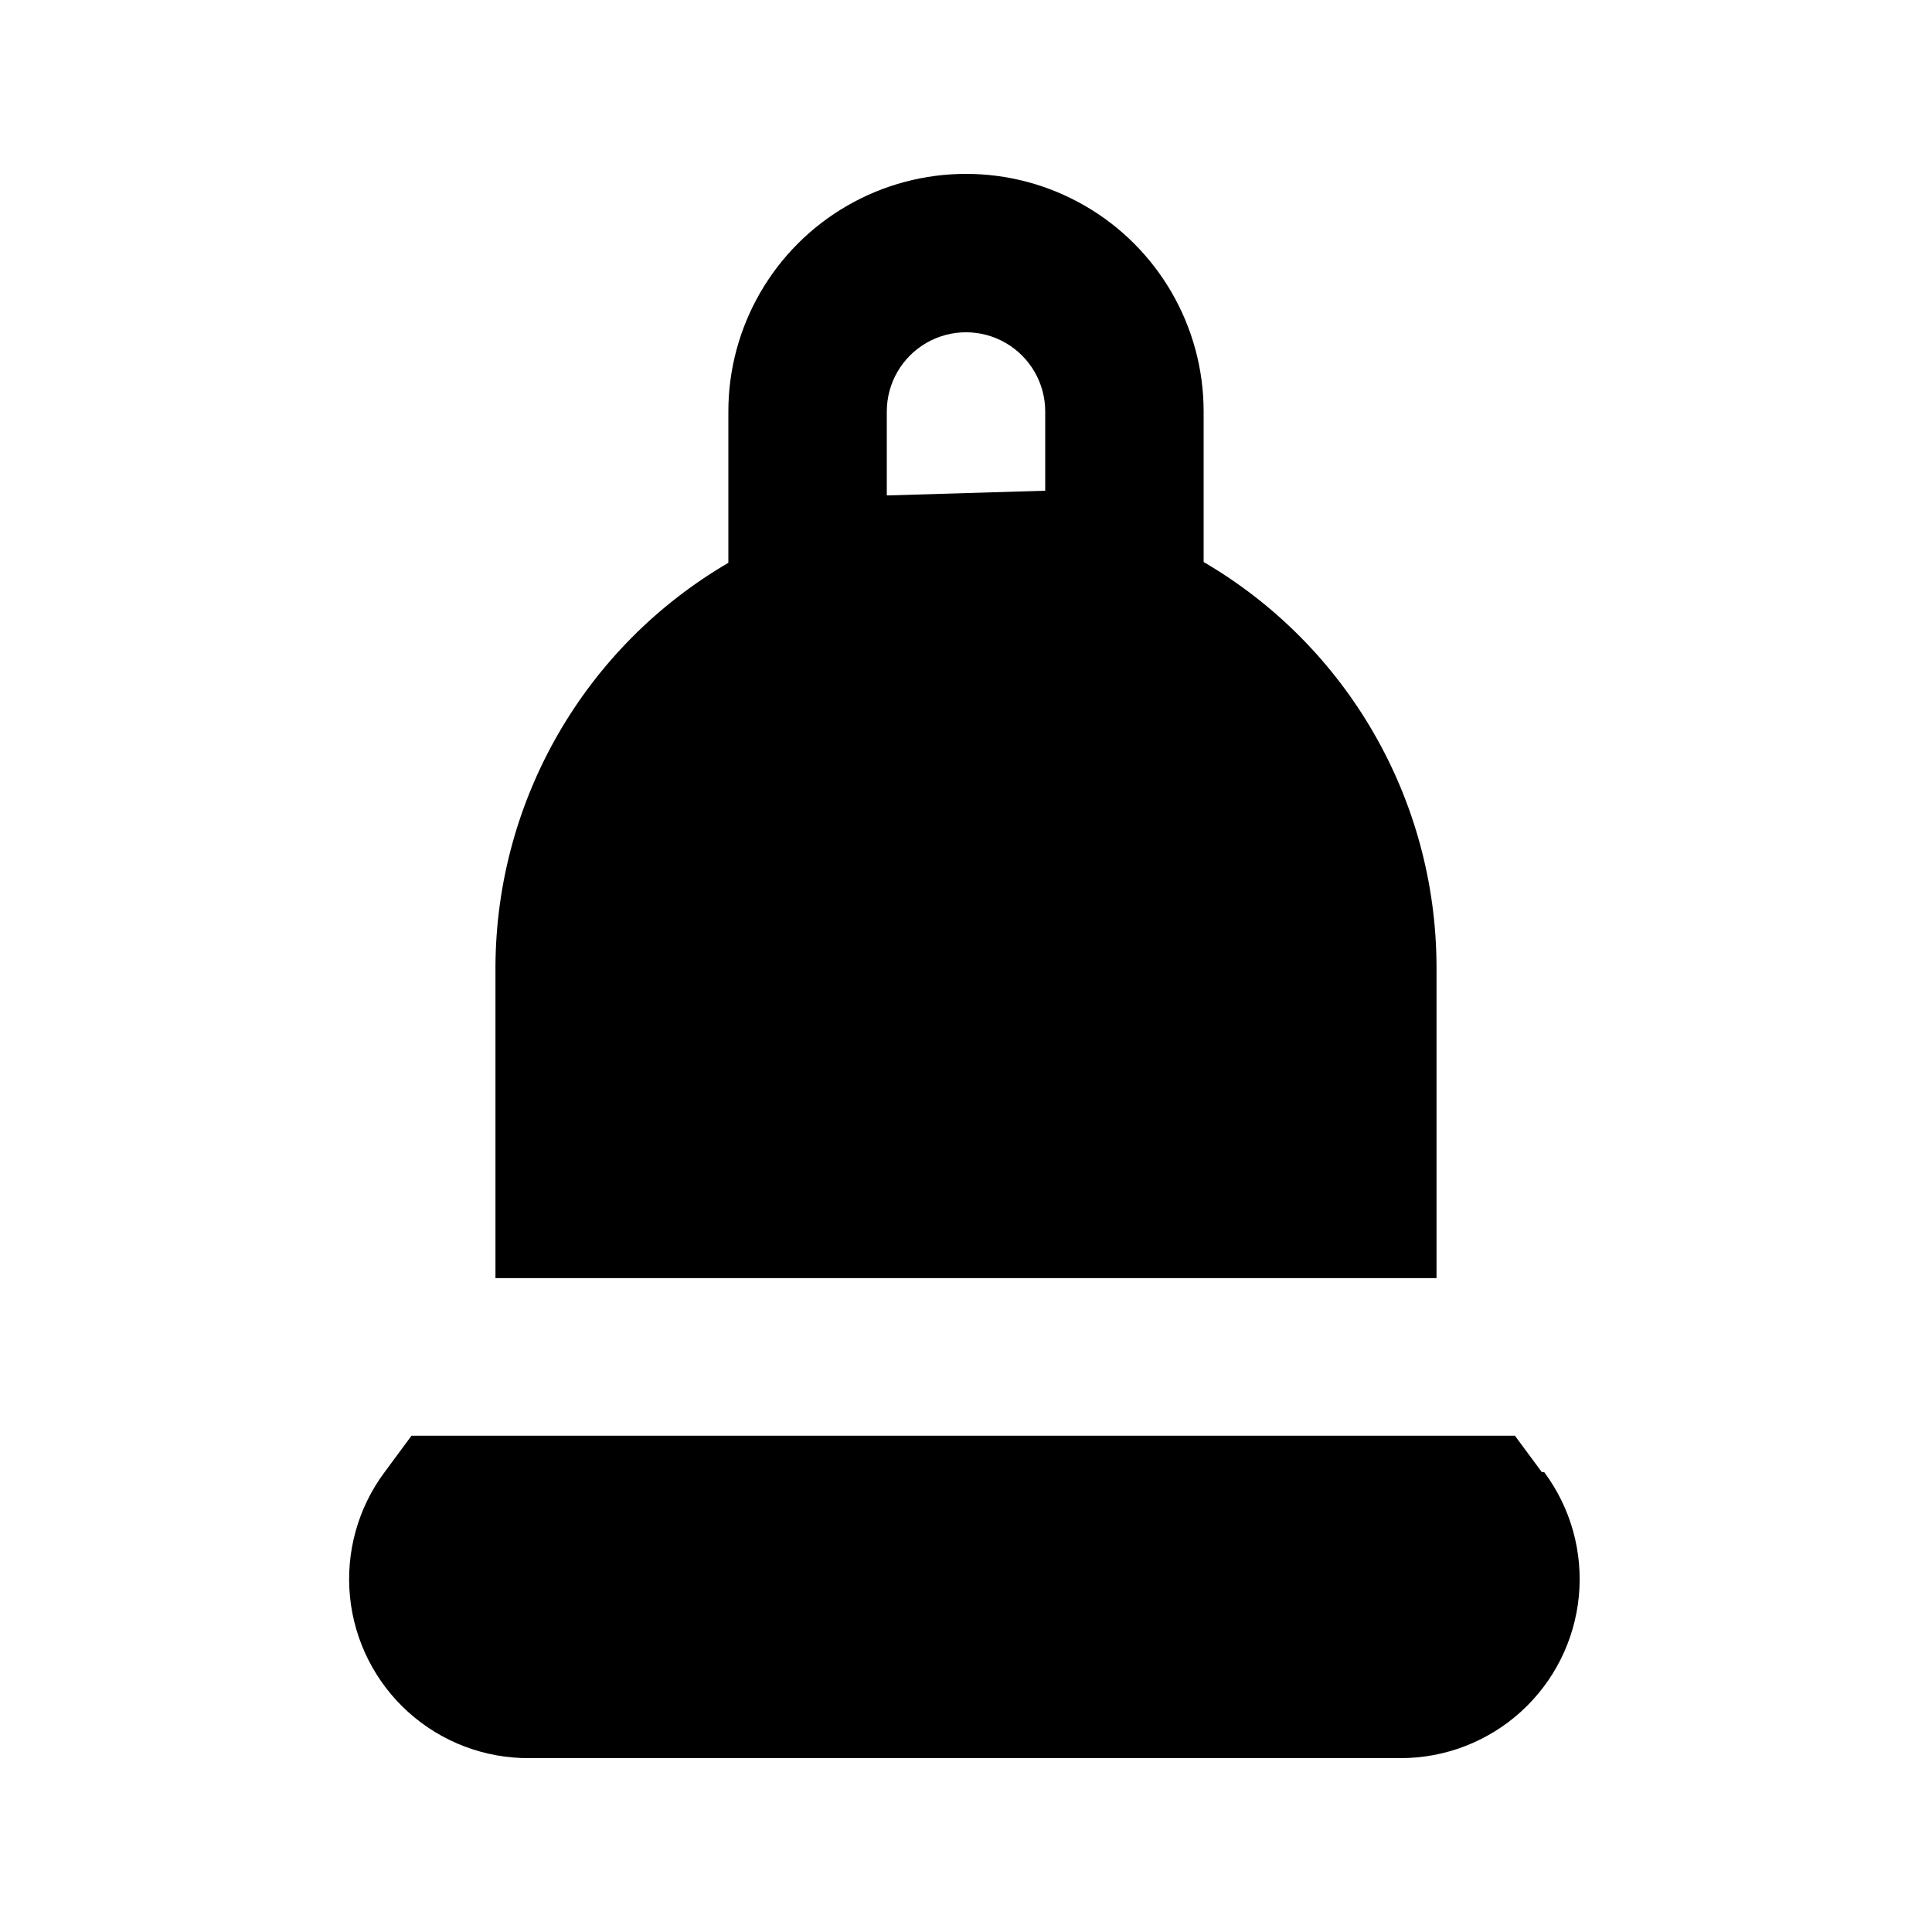 <?xml version="1.0" encoding="UTF-8"?>
<!-- Uploaded to: SVG Repo, www.svgrepo.com, Generator: SVG Repo Mixer Tools -->
<svg fill="#000000" width="800px" height="800px" version="1.1" viewBox="144 144 512 512" xmlns="http://www.w3.org/2000/svg">
 <g>
  <path d="m524.69 400c-0.156-44.102-23.633-84.824-61.715-107.06v-39.883c0-22.5-12.004-43.289-31.488-54.539-19.488-11.25-43.492-11.25-62.977 0s-31.488 32.039-31.488 54.539v40.094c-38.02 22.199-61.488 62.824-61.719 106.85v82.707h249.39zm-145.68-124.7v-22.25c0-7.5 4-14.43 10.496-18.18 6.492-3.75 14.496-3.75 20.992 0 6.492 3.75 10.496 10.68 10.496 18.18v20.992z"/>
  <path d="m552.61 534.14-7.137-9.656h-292.42l-7.137 9.656c-7.07 9.488-10.336 21.277-9.164 33.047 1.176 11.773 6.707 22.684 15.508 30.59s20.238 12.238 32.07 12.145h230.91c11.781-0.012 23.137-4.41 31.855-12.332 8.719-7.926 14.18-18.812 15.312-30.539 1.137-11.73-2.137-23.461-9.172-32.91z"/>
 </g>
</svg>